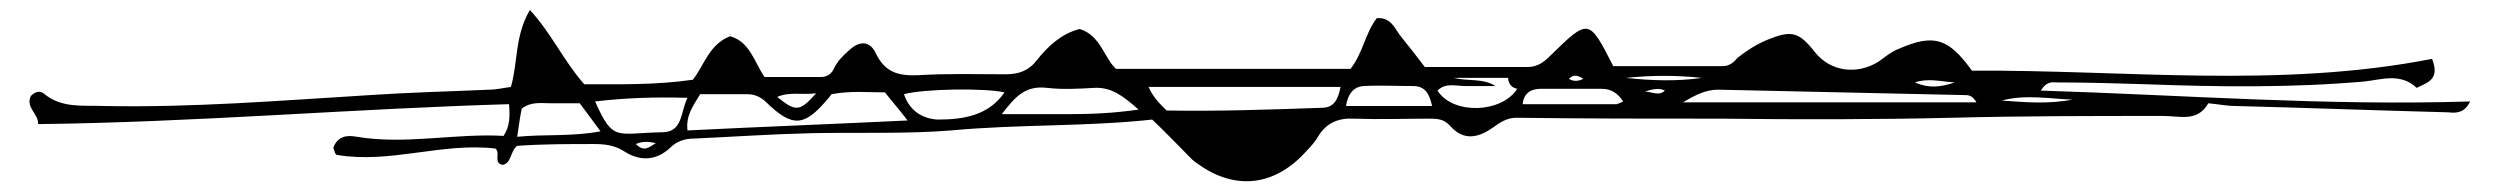 <?xml version="1.0" encoding="utf-8"?>
<!-- Generator: Adobe Illustrator 25.2.2, SVG Export Plug-In . SVG Version: 6.00 Build 0)  -->
<svg version="1.1" id="Layer_1" xmlns="http://www.w3.org/2000/svg" xmlns:xlink="http://www.w3.org/1999/xlink" x="0px" y="0px"
	 viewBox="0 0 276 21.3" style="enable-background:new 0 0 276 21.3;" xml:space="preserve">
<g>
	<path d="M127.2,13.2c-7.3,0.8-14.7,0.5-22.2,1.2c-5,0.4-10.2,0.2-15.3,0.3c-4.4,0.1-8.8,0.4-13.1,0.6c-1,0-1.9,0.3-2.6,1
		c-1.6,1.5-3.4,1.5-5.1,0.4c-1.1-0.7-2.2-0.8-3.4-0.8c-2.8,0-5.6,0-8.4,0.2c-0.8,0.6-0.6,1.9-1.6,2.1c-1.1-0.2-0.2-1.3-0.8-1.8
		c-5.9-0.7-11.6,1.7-17.5,0.7c-0.2,0-0.3-0.5-0.4-0.8c0.5-1.3,1.5-1.4,2.6-1.2c5.4,0.9,10.8-0.4,16.2-0.1c0.7-1.1,0.7-2.1,0.6-3.5
		c-17.3,0.5-34.5,2-52,2.2c0.1-1.1-1.4-1.8-0.8-3.1c0.5-0.5,1-0.6,1.4-0.3c2,1.7,4.4,1.3,6.6,1.4c9.8,0.2,19.6-0.6,29.4-1.2
		c4.4-0.3,8.8-0.4,13.2-0.6c0.8,0,1.6-0.2,2.4-0.3c0.8-2.7,0.4-5.6,2.1-8.5c2.4,2.6,3.7,5.6,6,8.2c3.9,0,7.9,0.1,12-0.5
		c1.3-1.7,1.8-3.9,4.1-4.8c2.2,0.6,2.7,2.9,3.8,4.5c2.1,0,4.2,0,6.2,0c0.7,0,1.2-0.3,1.5-1c0.4-0.8,1-1.4,1.7-2
		c1.2-1.1,2.3-0.9,2.9,0.4c1,2.1,2.5,2.5,4.7,2.4c3.2-0.2,6.4-0.1,9.6-0.1c1.5,0,2.6-0.4,3.5-1.6c1.2-1.5,2.7-2.9,4.7-3.4
		c2.3,0.7,2.7,3.2,4,4.4c8.8,0,17.4,0,25.9,0c1.4-1.8,1.6-3.9,2.9-5.6c1.7-0.1,2,1.3,2.8,2.2c0.8,1,1.6,2,2.5,3.2
		c3.7,0,7.5,0,11.3,0c1.1,0,1.8-0.5,2.5-1.2c4.3-4.2,4.3-4.2,7,1.1c4,0,8,0,12.1,0c0.7,0,1.2-0.4,1.6-0.9c1-0.8,2.1-1.5,3.3-2
		c2.7-1.1,3.5-0.9,5.3,1.4c1.7,2.1,4.6,2.5,7,1c0.7-0.5,1.4-1.1,2.2-1.4c3.9-1.7,5.5-1.2,8.1,2.4c16.9-0.1,33.9,2,50.8-1.3
		c0.9,2.3-0.5,2.6-1.7,3.2C265,8,262.9,8.8,261,9c-8,0.7-16.1,0.6-24.1,0.3c-3.3-0.1-6.5-0.2-9.8-0.2c-0.5,0-1.1-0.2-1.8,0.9
		c15.9,0.5,31.5,1.7,47.4,1.2c-0.6,1.3-1.6,1.3-2.4,1.2c-7.8-0.2-15.7-0.5-23.5-0.7c-1,0-1.9-0.2-3-0.3c-1.2,2.1-3.1,1.4-5,1.4
		c-7.8,0-15.5,0-23.3,0.2c-8.5,0.2-16.9,0.2-25.4,0.1c-7.6,0-15.1,0-22.7-0.1c-1,0-1.8,0.5-2.6,1.1c-1.6,1.1-3.2,1.5-4.7-0.2
		c-0.7-0.8-1.5-0.8-2.4-0.8c-2.7,0-5.4,0.1-8.2,0c-1.8-0.1-3.1,0.5-4,2c-0.3,0.5-0.7,1-1.2,1.5c-3.7,4.2-8.4,4.5-12.7,1
		C130.2,16.2,128.8,14.7,127.2,13.2z M91.8,10.4c-0.1,0.1-0.2,0.3-0.4,0.5c-2.6,3.1-3.9,3.2-6.8,0.4c-0.6-0.6-1.3-0.9-2.1-0.9
		c-1.7,0-3.5,0-5.2,0c-0.8,1.3-1.6,2.4-1.4,4c8.1-0.4,16-0.7,24.3-1.1c-1-1.3-1.8-2.2-2.5-3.1C95.8,10.2,93.9,10,91.8,10.4z
		 M128.8,12.2c5.7,0.1,11.4-0.1,17.1-0.3c1.4,0,1.8-0.9,2.1-2.3c-7.1,0-14,0-21.2,0C127.4,10.9,128.1,11.5,128.8,12.2z M218.2,11.3
		c-0.4-0.7-0.8-0.8-1.2-0.8c-9.1-0.2-18.2-0.4-27.3-0.6c-1.3,0-2.4,0.5-3.9,1.4C196.9,11.3,207.5,11.3,218.2,11.3z M110.6,12.6
		c2.8,0,5.1,0,7.5,0s4.8-0.1,7.6-0.5c-1.7-1.5-3-2.5-4.9-2.4c-1.7,0.1-3.5,0.2-5.2,0C113.1,9.4,112,10.8,110.6,12.6z M65.7,11.2
		c2,4.5,2.3,3.5,7.4,3.4c2.3,0,2-2.2,2.8-3.8C72.3,10.7,69.1,10.8,65.7,11.2z M57.1,15.1c3.1-0.3,6,0,9.2-0.6
		c-0.9-1.2-1.6-2.2-2.3-3.1c-1.2,0-2.2,0-3.2,0c-1.1,0-2.2-0.2-3.2,0.6C57.4,12.9,57.3,13.8,57.1,15.1z M110.9,10.2
		c-2.2-0.5-8.9-0.4-11.1,0.2c0.6,1.8,2,2.7,3.7,2.8C106.3,13.2,109.1,12.8,110.9,10.2z M165.1,9.5c-1.1,0-2.2,0-3.3,0
		s-2.2-0.4-3.1,0.5c1.7,2.7,7.1,2.5,8.8-0.2c-0.7-0.1-1-0.7-1-1.2c-2.1,0-4,0-6,0C162.1,9,163.7,8.6,165.1,9.5z M148.6,11.7
		c3.2,0,6.3,0,9.5,0c-0.3-1.4-0.8-2.2-2.1-2.2c-1.8,0-3.7-0.1-5.5,0C149.4,9.6,148.8,10.4,148.6,11.7z M179.2,11.2
		c-0.6-0.9-1.3-1.4-2.4-1.4c-2.2,0-4.5,0-6.7,0c-1.2,0-1.9,0.6-2,1.7c3.5,0,6.9,0,10.4,0C178.8,11.4,179,11.3,179.2,11.2z
		 M90.1,10.3c-1.6,0.2-2.9-0.2-4.3,0.4C87.9,12.4,88.3,12.3,90.1,10.3z M221,11.1c2.6,0.2,5.2,0.4,7.8-0.1
		C226.2,10.9,223.6,10.4,221,11.1z M179.5,8.6c2.8,0.3,5.6,0.4,8.4,0C185.1,8.3,182.3,8.3,179.5,8.6z M215.8,9.1
		c-1.6-0.1-2.9-0.5-4.4,0C213,9.8,214.3,9.6,215.8,9.1z M181.6,10.1c1,0.1,1.6,0.5,2.2-0.1C183.2,9.7,182.6,9.8,181.6,10.1z
		 M70.2,15.9c0.9,0.9,1.4,0.4,2.2-0.1C71.5,15.6,70.9,15.6,70.2,15.9z M173.2,8.7c0.5,0.3,1,0.3,1.6,0
		C174.2,8.3,173.7,8.2,173.2,8.7z"/>
</g>
</svg>
